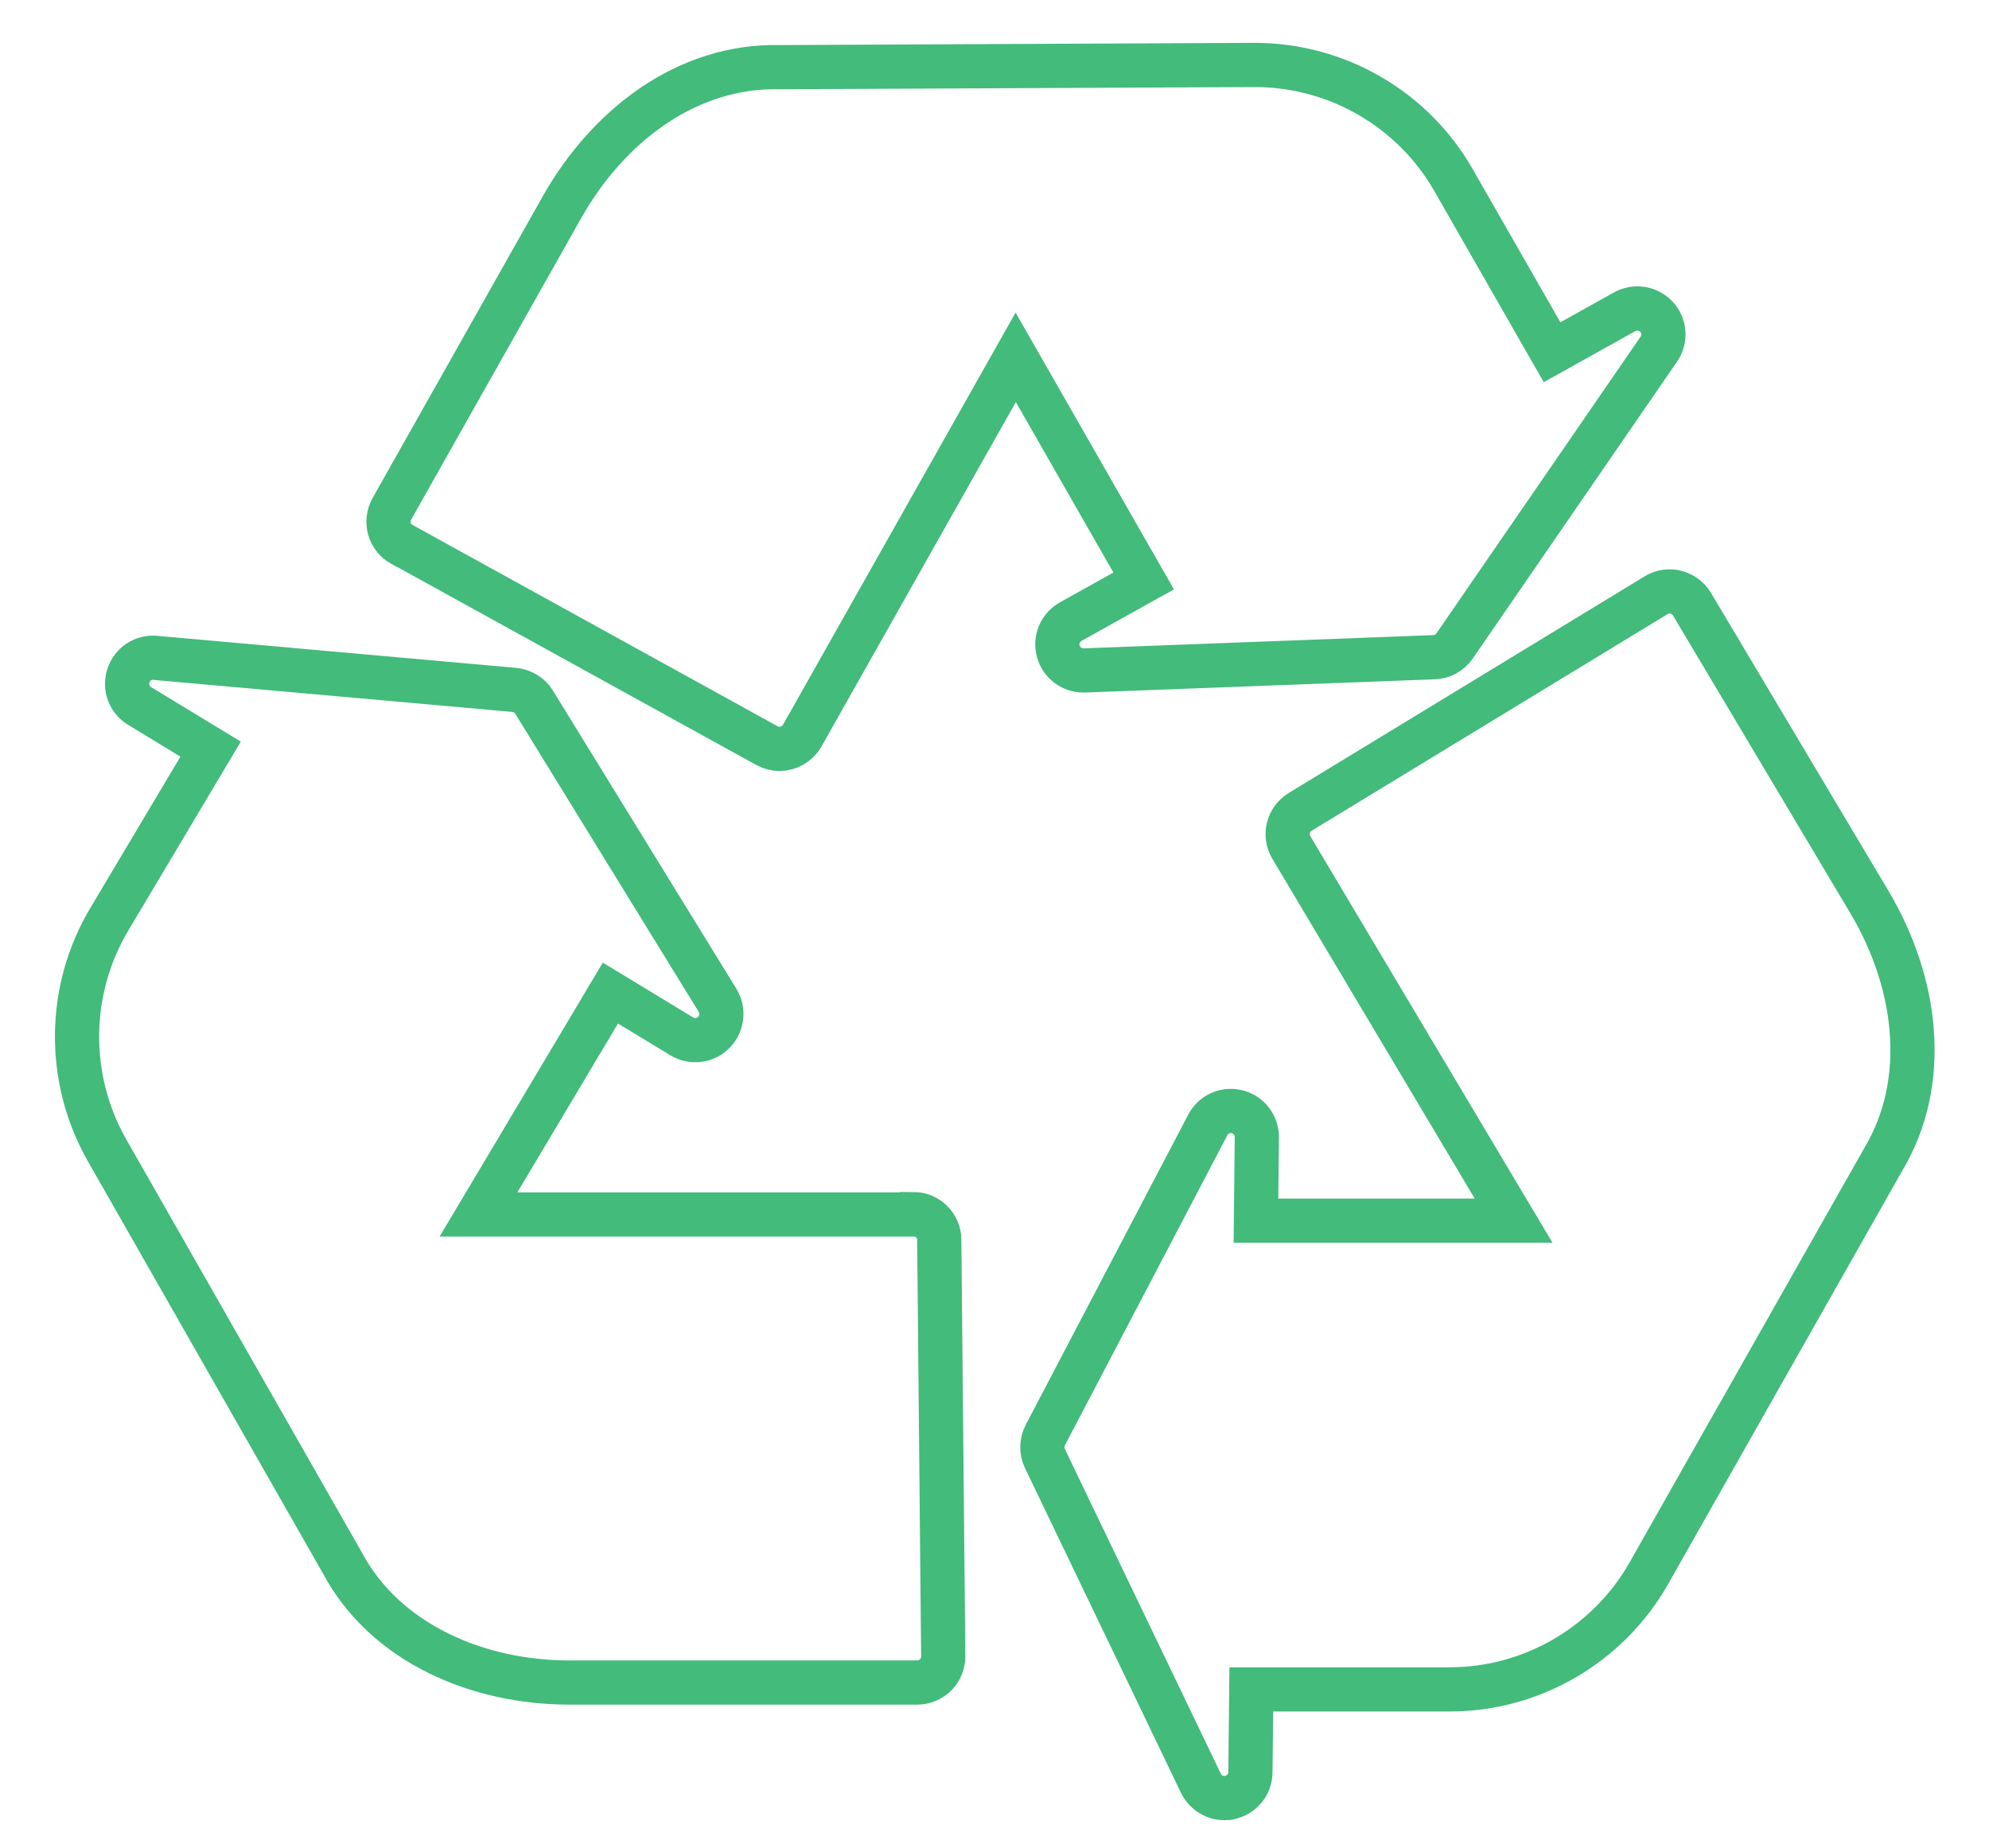 <?xml version="1.0" encoding="UTF-8"?><svg id="Layer_2" xmlns="http://www.w3.org/2000/svg" viewBox="0 0 90 83.63"><defs><style>.cls-1{fill:none;stroke:#42bb7b;stroke-miterlimit:10;stroke-width:2px;}</style></defs><path class="cls-1" d="M41.31,54.96h-19.66s5.97-10.02,5.97-10.02l3.23,1.96c.47.28,1.06.21,1.45-.18.38-.39.45-.98.17-1.45l-8.3-13.49c-.19-.32-.53-.52-.9-.56l-16.24-1.45c-.55-.05-1.05.28-1.22.81-.17.52.04,1.09.51,1.37l3.21,1.95-4.59,7.71c-1.9,3.19-1.94,7.18-.11,10.42l10.67,18.71s0,0,0,0c.93,1.74,2.44,3.15,4.37,4.09,1.75.86,3.79,1.31,5.92,1.31h15.71c.31,0,.62-.13.84-.35.22-.22.34-.53.34-.84l-.18-18.84c0-.65-.53-1.17-1.18-1.17Z"/><path class="cls-1" d="M86.5,46.59c-.16-1.94-.82-3.93-1.9-5.75l-8.04-13.5c-.16-.27-.42-.46-.73-.54-.3-.08-.63-.03-.9.14l-16.1,9.8c-.55.34-.73,1.05-.4,1.61l10.06,16.89h-11.66s.04-3.78.04-3.78c0-.54-.36-1.02-.89-1.15-.53-.13-1.08.11-1.33.6l-7.35,14.03c-.17.33-.18.72-.02,1.06l7.06,14.7c.2.41.62.67,1.06.67.08,0,.17,0,.26-.03.53-.12.92-.59.92-1.14l.04-3.75h8.98c3.71,0,7.16-2.01,9-5.24l10.62-18.75s0,0,0,0c1.01-1.69,1.46-3.71,1.28-5.85Z"/><path class="cls-1" d="M18.2,24.64l16.5,9.1c.18.1.38.15.57.15.41,0,.81-.22,1.03-.6l9.66-17.12,5.79,10.12-3.3,1.84c-.48.27-.71.82-.56,1.35.14.51.61.86,1.13.86.01,0,.03,0,.04,0l15.83-.6c.37-.01.72-.2.93-.51l9.24-13.43c.31-.45.27-1.06-.1-1.46-.37-.4-.97-.5-1.45-.23l-3.28,1.83-4.46-7.79c-1.84-3.22-5.28-5.21-8.99-5.21,0,0-.02,0-.03,0l-21.54.1h0c-1.97-.04-3.95.58-5.71,1.79-1.6,1.1-3,2.66-4.05,4.51l-7.72,13.69c-.15.27-.19.6-.11.9.09.3.29.56.56.71Z"/></svg>